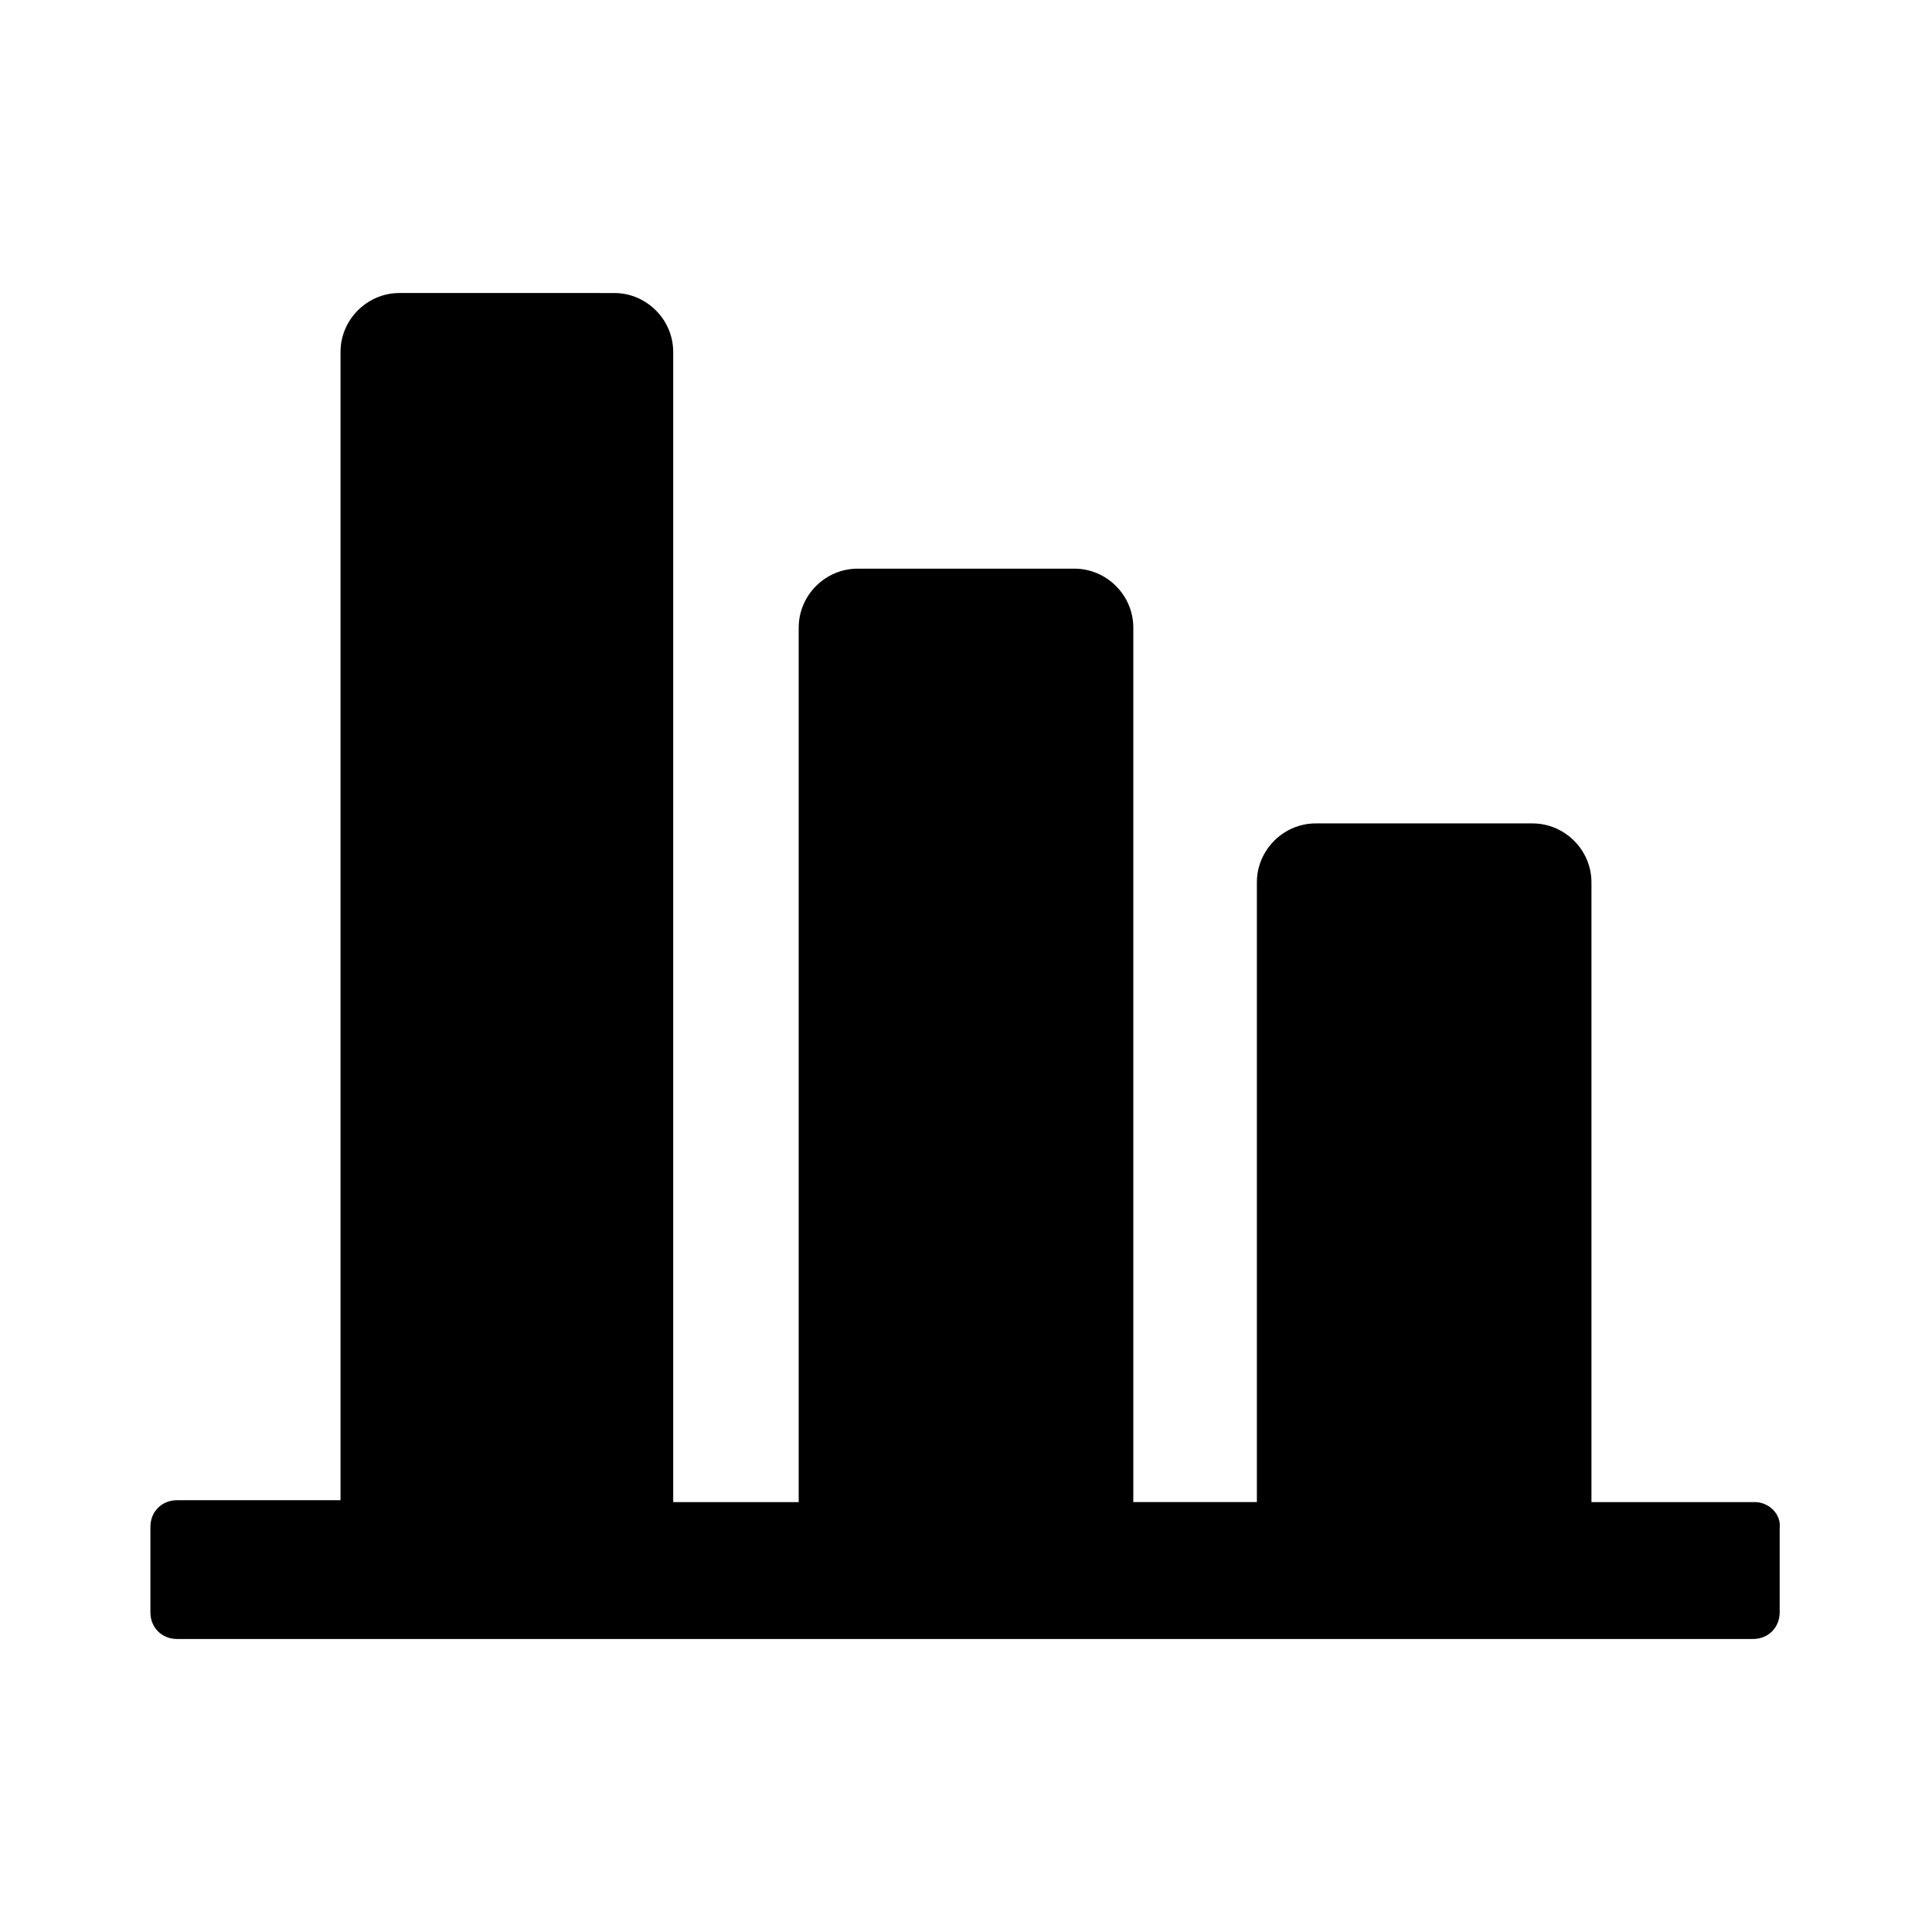 <?xml version="1.0" encoding="UTF-8"?>
<!-- Uploaded to: SVG Repo, www.svgrepo.com, Generator: SVG Repo Mixer Tools -->
<svg fill="#000000" width="800px" height="800px" version="1.1" viewBox="144 144 512 512" xmlns="http://www.w3.org/2000/svg">
 <path d="m355.66 310.32v231.75h-33.25l-0.004-304.8c0-8.566-7.055-15.617-15.617-15.617l-56.93-0.004c-8.566 0-15.617 7.055-15.617 15.617v304.3l-43.328 0.004c-4.031 0-7.055 3.023-7.055 7.055v22.668c0 4.031 3.023 7.055 7.055 7.055h417.66c4.031 0 7.055-3.023 7.055-7.055v-22.168c0.504-4.031-3.023-7.055-6.551-7.055h-43.328v-164.24c0-8.566-7.055-15.617-15.617-15.617l-57.434-0.004c-8.566 0-15.617 7.055-15.617 15.617v164.24h-32.746v-231.75c0-8.566-7.055-15.617-15.617-15.617l-57.438 0.004c-8.566 0-15.617 7.051-15.617 15.617z"/>
</svg>